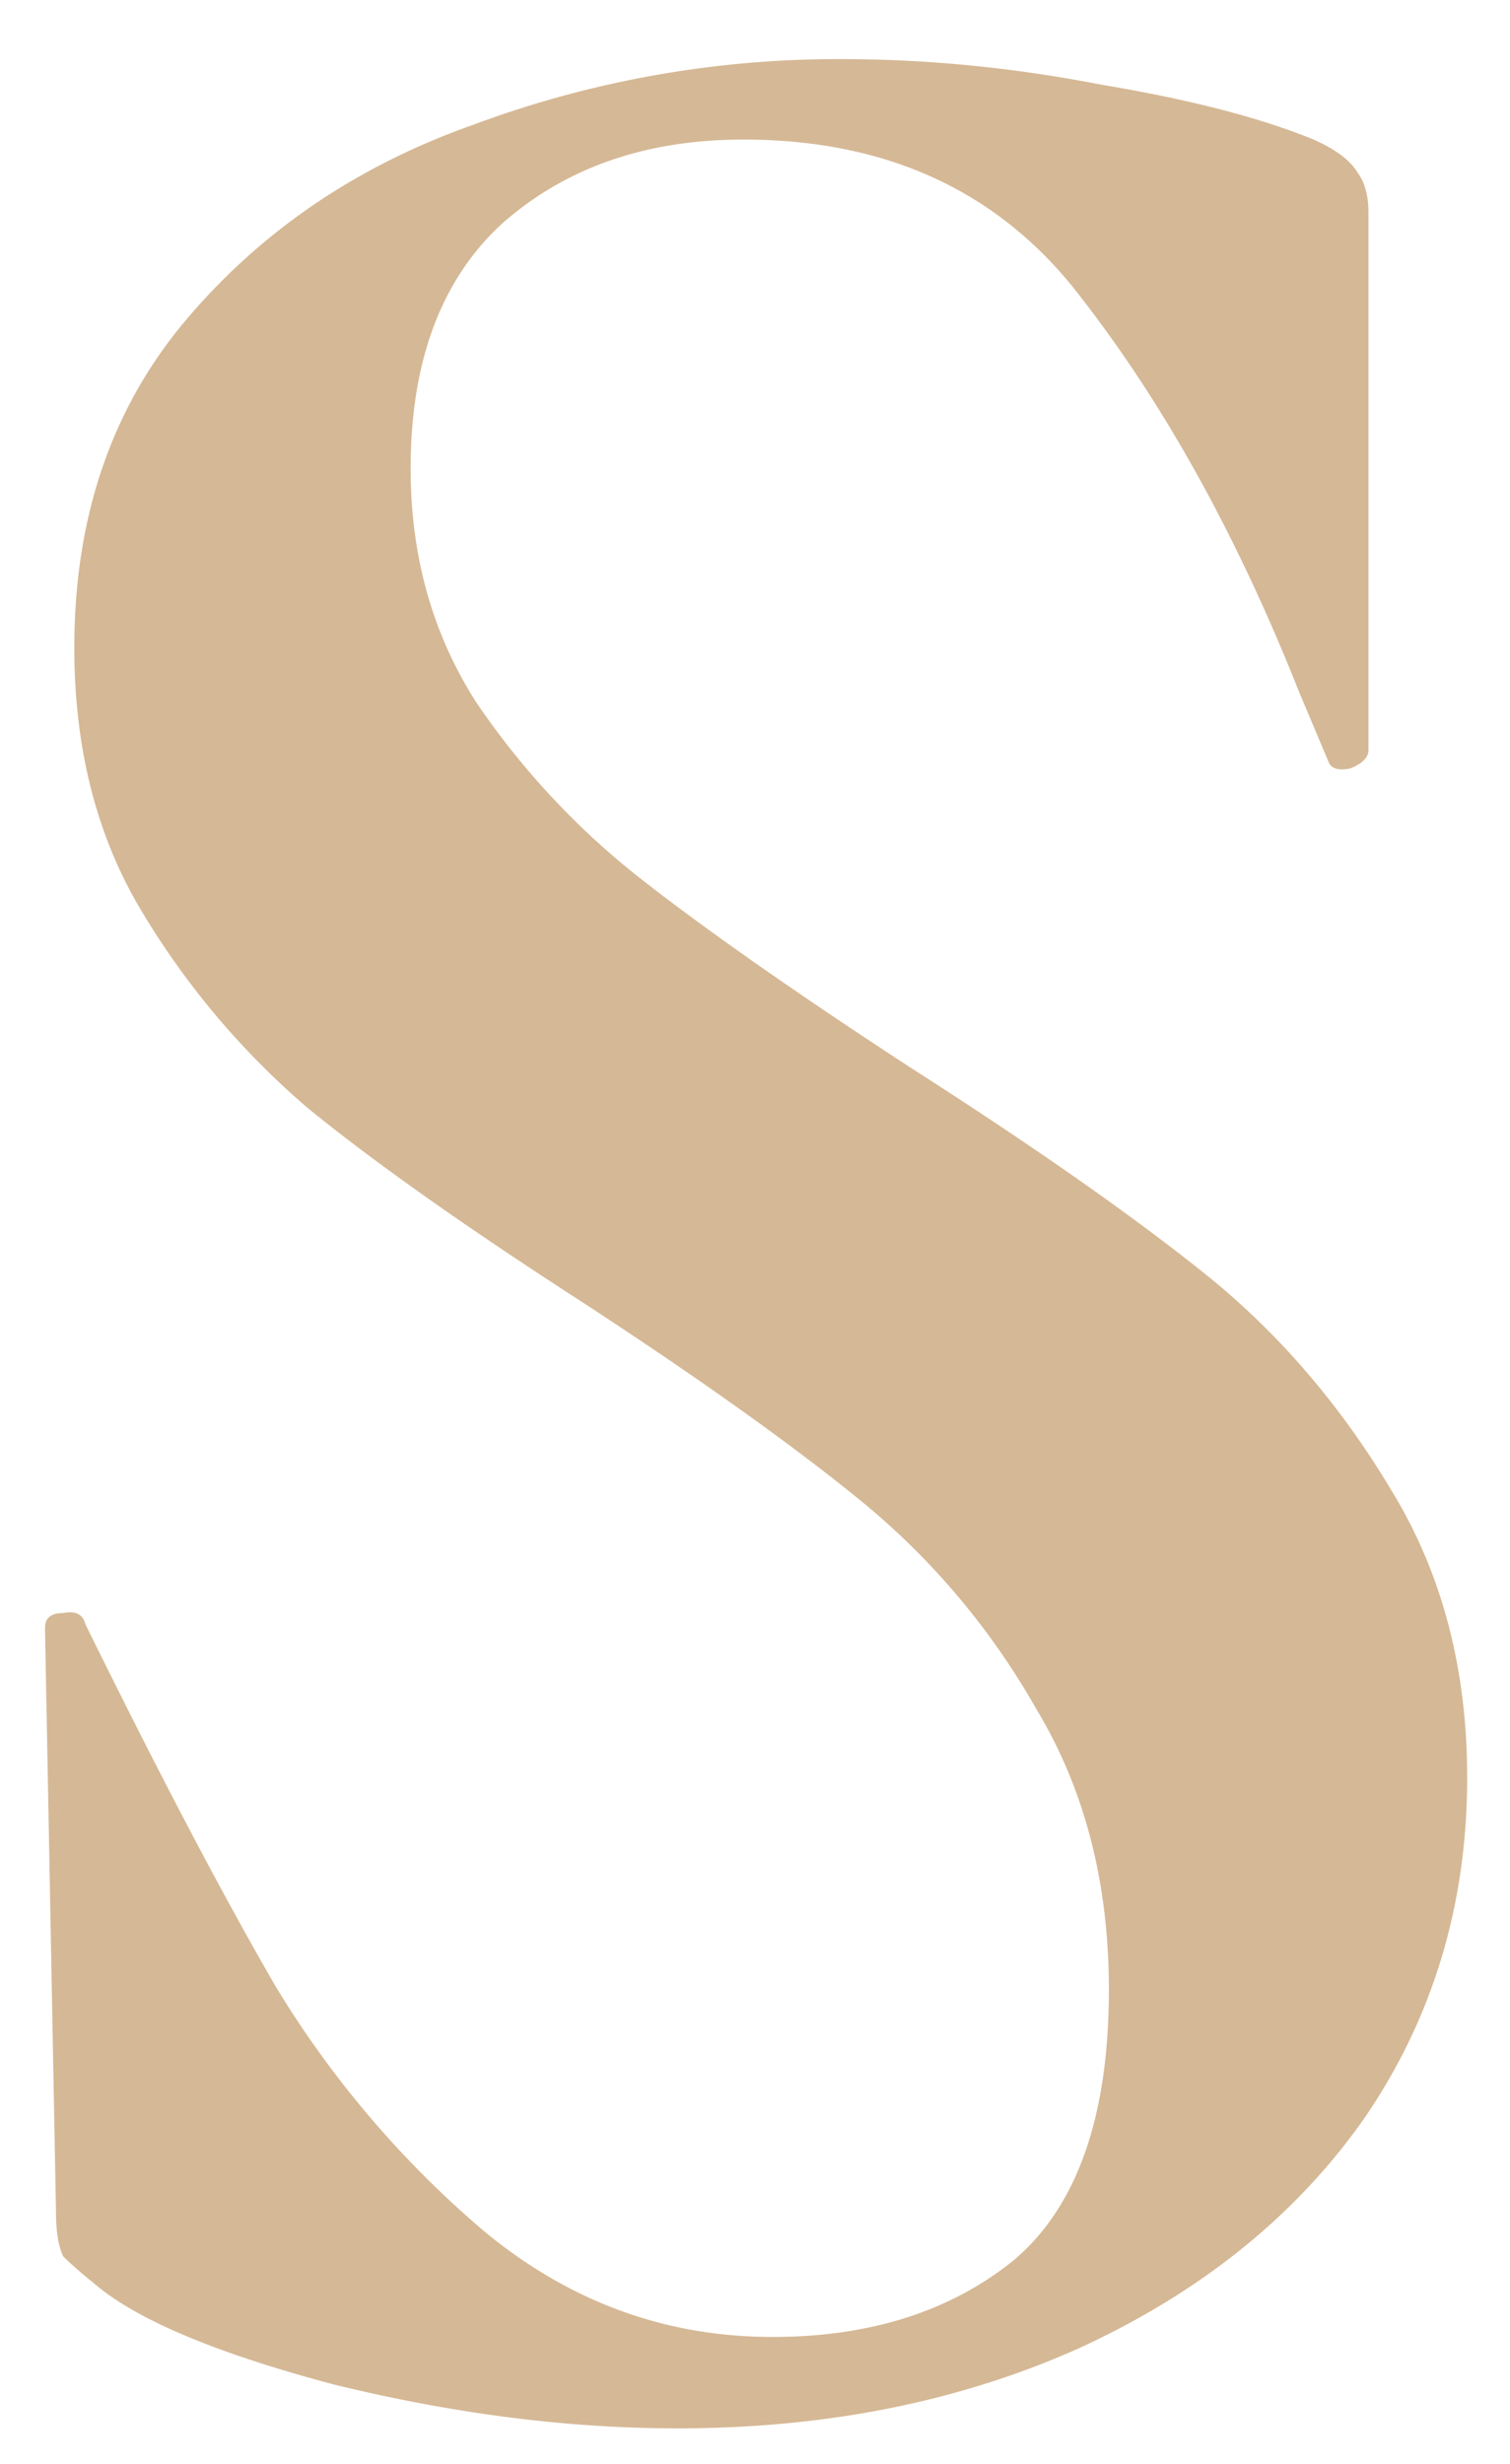 <svg xmlns="http://www.w3.org/2000/svg" width="19" height="31" fill="none"><path fill="#D5B895" d="M5.167 5.896c0 1.104.276 2.085.828 2.944a9.84 9.84 0 0 0 2.116 2.254c.828.644 1.947 1.426 3.358 2.346 1.533.981 2.76 1.84 3.68 2.576.92.736 1.702 1.64 2.346 2.714.644 1.043.966 2.254.966 3.634 0 1.595-.43 3.02-1.288 4.278-.859 1.227-2.055 2.193-3.588 2.898-1.503.675-3.19 1.012-5.06 1.012-1.38 0-2.821-.184-4.324-.552-1.503-.399-2.515-.828-3.036-1.288a4.566 4.566 0 0 1-.368-.322c-.061-.123-.092-.307-.092-.552l-.138-7.314v-.046c0-.123.077-.184.23-.184.153-.03.245.015.276.138.92 1.87 1.717 3.389 2.392 4.554a12.606 12.606 0 0 0 2.622 3.082c1.073.89 2.285 1.334 3.634 1.334 1.227 0 2.239-.322 3.036-.966.797-.675 1.196-1.81 1.196-3.404 0-1.35-.307-2.53-.92-3.542a9.302 9.302 0 0 0-2.162-2.576c-.859-.705-2.04-1.549-3.542-2.53-1.472-.95-2.622-1.763-3.45-2.438a10.023 10.023 0 0 1-2.07-2.438c-.583-.95-.874-2.07-.874-3.358 0-1.625.46-2.99 1.38-4.094.95-1.135 2.162-1.963 3.634-2.484a13.122 13.122 0 0 1 4.646-.828c1.073 0 2.162.107 3.266.322 1.104.184 1.993.414 2.668.69.276.123.46.26.552.414.092.123.138.291.138.506v6.762c0 .092-.077.169-.23.23-.153.03-.245 0-.276-.092l-.368-.874c-.767-1.932-1.671-3.573-2.714-4.922-1.012-1.35-2.438-2.024-4.278-2.024-1.227 0-2.239.353-3.036 1.058-.767.705-1.15 1.733-1.15 3.082z"/></svg>